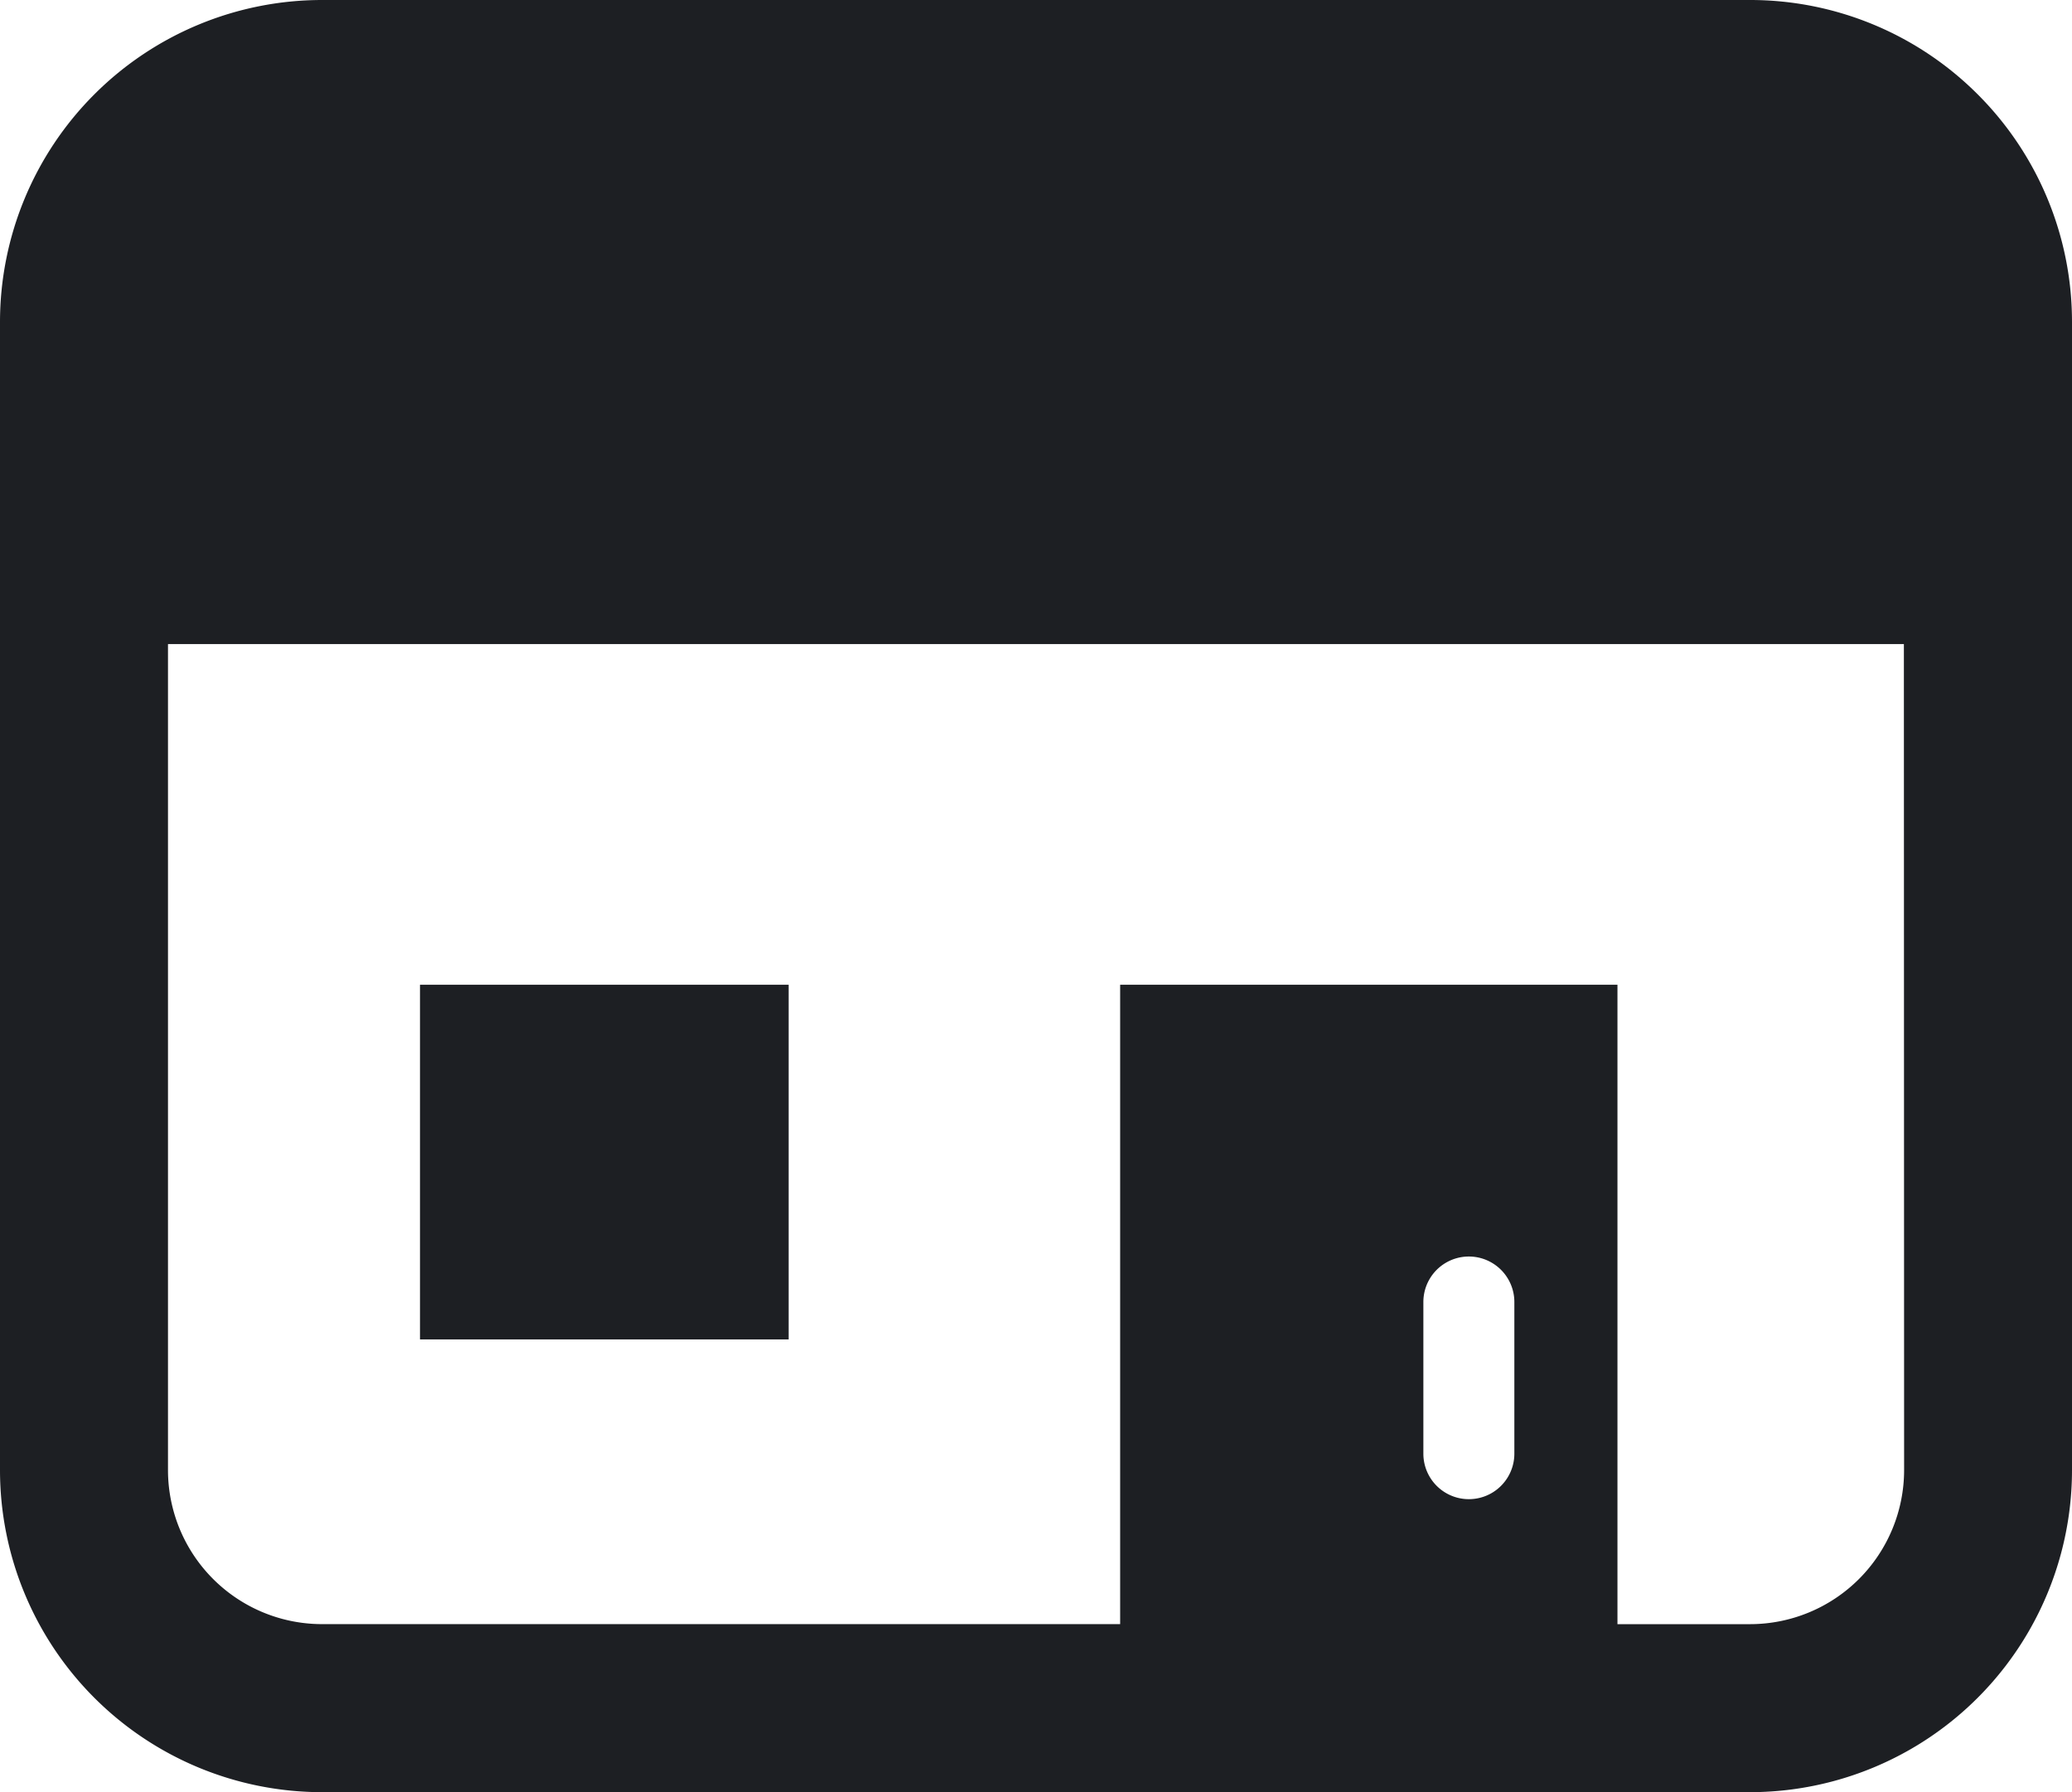 <svg xmlns="http://www.w3.org/2000/svg" width="63.262" height="54.714" viewBox="0 0 63.262 54.714">
  <g id="ショップアイコン3" transform="translate(0 -34.593)">
    <path id="パス_1130" data-name="パス 1130" d="M60.382,37.473a9.815,9.815,0,0,0-6.954-2.88H9.835A9.835,9.835,0,0,0,0,44.428V79.472a9.835,9.835,0,0,0,9.835,9.835H53.427a9.834,9.834,0,0,0,9.835-9.835V44.428A9.813,9.813,0,0,0,60.382,37.473Zm-14.146,41.5a1.389,1.389,0,0,1-2.778,0v-4.63a1.389,1.389,0,0,1,2.778,0Zm11.9.5a4.706,4.706,0,0,1-4.705,4.705H49.384V64.657H34.2v19.52H9.835a4.705,4.705,0,0,1-4.706-4.705V54.256h53Z" transform="translate(0)" fill="#1d1f23"/>
    <rect id="長方形_807" data-name="長方形 807" width="11.256" height="10.828" transform="translate(12.823 64.657)" fill="#1d1f23"/>
  </g>
</svg>

